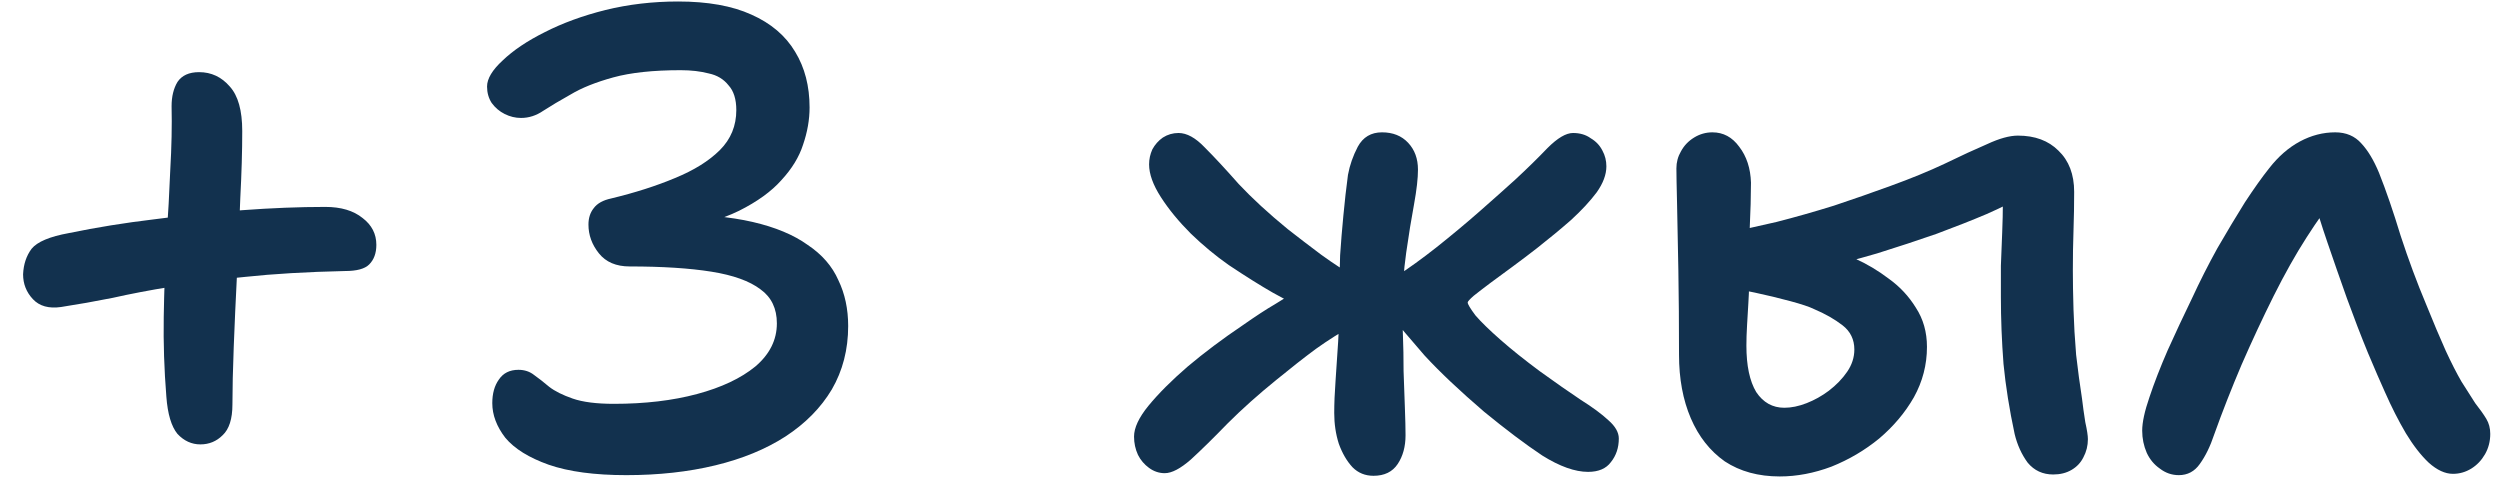 <?xml version="1.0" encoding="UTF-8"?> <svg xmlns="http://www.w3.org/2000/svg" width="107" height="21" viewBox="0 0 107 21" fill="none"><path d="M93.254 20.336C92.956 20.336 92.685 20.243 92.442 20.056C92.2 19.888 92.013 19.664 91.882 19.384C91.752 19.085 91.686 18.768 91.686 18.432C91.686 18.077 91.789 17.601 91.995 17.004C92.2 16.388 92.461 15.716 92.778 14.988C93.115 14.241 93.46 13.504 93.814 12.776C94.15 12.048 94.514 11.329 94.906 10.62C95.317 9.911 95.709 9.257 96.082 8.66C96.475 8.063 96.82 7.577 97.118 7.204C97.51 6.7 97.949 6.317 98.434 6.056C98.92 5.795 99.424 5.664 99.947 5.664C100.413 5.664 100.787 5.823 101.067 6.14C101.347 6.439 101.599 6.859 101.823 7.4C102.121 8.147 102.429 9.043 102.747 10.088C103.083 11.115 103.447 12.095 103.839 13.028C104.156 13.812 104.436 14.475 104.679 15.016C104.921 15.539 105.145 15.977 105.351 16.332C105.575 16.687 105.771 16.995 105.939 17.256C106.144 17.517 106.303 17.741 106.415 17.928C106.527 18.115 106.583 18.329 106.583 18.572C106.583 18.889 106.508 19.179 106.359 19.44C106.209 19.701 106.013 19.907 105.771 20.056C105.528 20.205 105.267 20.28 104.987 20.28C104.651 20.28 104.305 20.121 103.951 19.804C103.615 19.487 103.288 19.067 102.971 18.544C102.653 18.003 102.355 17.415 102.075 16.78C101.888 16.369 101.645 15.809 101.347 15.1C101.048 14.372 100.749 13.597 100.451 12.776C100.152 11.936 99.872 11.133 99.611 10.368C99.349 9.603 99.153 8.968 99.022 8.464L99.975 8.408C99.601 8.856 99.181 9.444 98.715 10.172C98.248 10.9 97.781 11.731 97.314 12.664C96.848 13.597 96.391 14.577 95.942 15.604C95.513 16.612 95.121 17.611 94.766 18.6C94.599 19.104 94.393 19.524 94.15 19.86C93.927 20.177 93.628 20.336 93.254 20.336Z" fill="#12314E"></path><path d="M76.174 20.392C75.259 20.392 74.475 20.177 73.822 19.748C73.187 19.3 72.702 18.684 72.366 17.9C72.03 17.116 71.862 16.211 71.862 15.184C71.862 13.896 71.853 12.692 71.834 11.572C71.815 10.433 71.797 9.481 71.778 8.716C71.759 7.932 71.75 7.428 71.75 7.204C71.75 6.943 71.815 6.7 71.946 6.476C72.077 6.233 72.263 6.037 72.506 5.888C72.749 5.739 73.01 5.664 73.29 5.664C73.757 5.664 74.139 5.869 74.438 6.28C74.755 6.691 74.923 7.204 74.942 7.82C74.942 8.361 74.923 9.033 74.886 9.836C74.867 10.639 74.858 11.451 74.858 12.272C74.858 12.44 74.849 12.673 74.83 12.972C74.811 13.271 74.793 13.588 74.774 13.924C74.755 14.241 74.746 14.531 74.746 14.792C74.746 15.651 74.886 16.313 75.166 16.78C75.465 17.228 75.866 17.452 76.37 17.452C76.669 17.452 76.986 17.387 77.322 17.256C77.658 17.125 77.975 16.948 78.274 16.724C78.591 16.481 78.853 16.211 79.058 15.912C79.263 15.613 79.366 15.296 79.366 14.96C79.366 14.531 79.198 14.185 78.862 13.924C78.526 13.663 78.115 13.429 77.63 13.224C77.443 13.131 77.107 13.019 76.622 12.888C76.137 12.757 75.633 12.636 75.11 12.524C74.587 12.412 74.139 12.337 73.766 12.3L73.85 9.976C74.503 9.845 75.231 9.687 76.034 9.5C76.837 9.295 77.658 9.061 78.498 8.8C79.338 8.52 80.141 8.24 80.906 7.96C81.783 7.643 82.558 7.325 83.23 7.008C83.921 6.672 84.527 6.392 85.05 6.168C85.573 5.925 86.011 5.804 86.366 5.804C87.094 5.804 87.673 6.019 88.102 6.448C88.55 6.877 88.774 7.465 88.774 8.212C88.774 8.753 88.765 9.304 88.746 9.864C88.727 10.405 88.718 10.975 88.718 11.572C88.718 12.057 88.727 12.617 88.746 13.252C88.765 13.868 88.802 14.512 88.858 15.184C88.933 15.837 89.017 16.463 89.11 17.06C89.147 17.377 89.194 17.713 89.25 18.068C89.325 18.404 89.362 18.647 89.362 18.796C89.362 19.076 89.297 19.337 89.166 19.58C89.054 19.804 88.886 19.981 88.662 20.112C88.438 20.243 88.177 20.308 87.878 20.308C87.43 20.308 87.066 20.14 86.786 19.804C86.525 19.449 86.338 19.039 86.226 18.572C86.002 17.527 85.843 16.528 85.75 15.576C85.675 14.605 85.638 13.644 85.638 12.692C85.638 12.281 85.638 11.843 85.638 11.376C85.657 10.891 85.675 10.415 85.694 9.948C85.713 9.481 85.722 9.071 85.722 8.716C85.741 8.361 85.75 8.1 85.75 7.932L86.478 8.436C86.142 8.641 85.657 8.884 85.022 9.164C84.406 9.425 83.697 9.705 82.894 10.004C82.091 10.284 81.242 10.564 80.346 10.844C79.45 11.105 78.535 11.348 77.602 11.572C76.687 11.777 75.819 11.945 74.998 12.076L75.25 10.536C75.418 10.499 75.642 10.471 75.922 10.452C76.221 10.433 76.575 10.424 76.986 10.424C77.21 10.424 77.537 10.48 77.966 10.592C78.414 10.685 78.89 10.844 79.394 11.068C79.898 11.292 80.383 11.581 80.85 11.936C81.317 12.272 81.699 12.683 81.998 13.168C82.315 13.653 82.474 14.213 82.474 14.848C82.474 15.613 82.287 16.332 81.914 17.004C81.541 17.657 81.046 18.245 80.43 18.768C79.814 19.272 79.133 19.673 78.386 19.972C77.639 20.252 76.902 20.392 76.174 20.392Z" fill="#12314E"></path><path d="M67.969 20.196C67.409 20.196 66.756 19.963 66.009 19.496C65.281 19.011 64.45 18.385 63.517 17.62C62.472 16.724 61.622 15.921 60.969 15.212C60.334 14.484 59.84 13.896 59.485 13.448C59.429 13.336 59.373 13.224 59.317 13.112C59.261 12.981 59.233 12.851 59.233 12.72C59.233 12.552 59.289 12.393 59.401 12.244C59.513 12.076 59.634 11.936 59.765 11.824C60.288 11.488 60.857 11.077 61.473 10.592C62.108 10.088 62.724 9.575 63.321 9.052C63.937 8.511 64.45 8.053 64.861 7.68C65.365 7.213 65.822 6.765 66.233 6.336C66.662 5.907 67.026 5.692 67.325 5.692C67.624 5.692 67.876 5.767 68.081 5.916C68.305 6.047 68.473 6.224 68.585 6.448C68.697 6.653 68.753 6.877 68.753 7.12C68.753 7.475 68.613 7.848 68.333 8.24C68.053 8.613 67.689 9.005 67.241 9.416C66.793 9.808 66.308 10.209 65.785 10.62C65.449 10.881 65.104 11.143 64.749 11.404C64.413 11.647 64.096 11.88 63.797 12.104C63.498 12.328 63.256 12.515 63.069 12.664C62.901 12.813 62.817 12.907 62.817 12.944C62.817 13.019 62.929 13.205 63.153 13.504C63.396 13.784 63.75 14.129 64.217 14.54C64.684 14.951 65.244 15.399 65.897 15.884C66.569 16.369 67.157 16.78 67.661 17.116C68.165 17.433 68.557 17.723 68.837 17.984C69.136 18.245 69.285 18.507 69.285 18.768C69.285 19.16 69.173 19.496 68.949 19.776C68.744 20.056 68.417 20.196 67.969 20.196ZM49.853 20.252C49.61 20.252 49.386 20.177 49.181 20.028C48.976 19.879 48.817 19.692 48.705 19.468C48.593 19.225 48.537 18.964 48.537 18.684C48.537 18.311 48.742 17.872 49.153 17.368C49.582 16.845 50.142 16.285 50.833 15.688C51.542 15.091 52.326 14.503 53.185 13.924C53.745 13.532 54.202 13.233 54.557 13.028C54.912 12.804 55.192 12.636 55.397 12.524C55.621 12.393 55.789 12.3 55.901 12.244L56.545 13.504C56.396 13.448 56.144 13.345 55.789 13.196C55.453 13.047 55.014 12.823 54.473 12.524C53.95 12.225 53.325 11.833 52.597 11.348C52.037 10.956 51.496 10.508 50.973 10.004C50.45 9.481 50.021 8.959 49.685 8.436C49.349 7.913 49.181 7.447 49.181 7.036C49.181 6.812 49.228 6.597 49.321 6.392C49.433 6.187 49.582 6.019 49.769 5.888C49.974 5.757 50.198 5.692 50.441 5.692C50.796 5.692 51.169 5.897 51.561 6.308C51.972 6.719 52.457 7.241 53.017 7.876C53.596 8.492 54.296 9.136 55.117 9.808C55.546 10.144 56.022 10.508 56.545 10.9C57.086 11.292 57.562 11.6 57.973 11.824L57.917 13.924C57.376 14.223 56.844 14.559 56.321 14.932C55.817 15.305 55.257 15.744 54.641 16.248C53.857 16.883 53.157 17.508 52.541 18.124C51.944 18.74 51.421 19.253 50.973 19.664C50.525 20.056 50.152 20.252 49.853 20.252ZM58.785 20.364C58.43 20.364 58.132 20.243 57.889 20C57.646 19.739 57.45 19.403 57.301 18.992C57.17 18.581 57.105 18.143 57.105 17.676C57.105 17.265 57.124 16.808 57.161 16.304C57.198 15.8 57.236 15.24 57.273 14.624C57.31 13.989 57.329 13.289 57.329 12.524C57.329 12.02 57.338 11.488 57.357 10.928C57.394 10.368 57.441 9.799 57.497 9.22C57.553 8.623 57.618 8.044 57.693 7.484C57.768 7.073 57.908 6.672 58.113 6.28C58.337 5.869 58.682 5.664 59.149 5.664C59.616 5.664 59.989 5.813 60.269 6.112C60.549 6.411 60.689 6.793 60.689 7.26C60.689 7.633 60.633 8.128 60.521 8.744C60.409 9.341 60.297 10.032 60.185 10.816C60.073 11.6 60.017 12.431 60.017 13.308C60.017 13.513 60.026 13.859 60.045 14.344C60.064 14.811 60.073 15.324 60.073 15.884C60.092 16.425 60.11 16.948 60.129 17.452C60.148 17.956 60.157 18.348 60.157 18.628C60.157 19.113 60.045 19.524 59.821 19.86C59.597 20.196 59.252 20.364 58.785 20.364Z" fill="#12314E"></path><path d="M26.81 20.336C25.447 20.336 24.336 20.187 23.478 19.888C22.638 19.589 22.022 19.207 21.63 18.74C21.256 18.255 21.07 17.76 21.07 17.256C21.07 16.845 21.163 16.509 21.35 16.248C21.536 15.968 21.816 15.828 22.19 15.828C22.451 15.828 22.675 15.903 22.862 16.052C23.048 16.183 23.263 16.351 23.506 16.556C23.748 16.743 24.084 16.911 24.514 17.06C24.943 17.209 25.531 17.284 26.278 17.284C27.603 17.284 28.788 17.144 29.834 16.864C30.879 16.584 31.71 16.192 32.326 15.688C32.942 15.165 33.25 14.549 33.25 13.84C33.25 13.205 33.016 12.72 32.55 12.384C32.083 12.029 31.383 11.777 30.45 11.628C29.516 11.479 28.35 11.404 26.95 11.404C26.371 11.404 25.932 11.217 25.634 10.844C25.335 10.471 25.186 10.06 25.186 9.612C25.186 9.332 25.26 9.099 25.41 8.912C25.559 8.707 25.811 8.567 26.166 8.492C27.174 8.249 28.079 7.96 28.882 7.624C29.703 7.288 30.347 6.887 30.814 6.42C31.28 5.953 31.514 5.384 31.514 4.712C31.514 4.245 31.402 3.891 31.178 3.648C30.972 3.387 30.692 3.219 30.338 3.144C29.983 3.051 29.582 3.004 29.134 3.004C27.958 3.004 26.996 3.107 26.25 3.312C25.503 3.517 24.896 3.76 24.43 4.04C23.963 4.301 23.571 4.535 23.254 4.74C22.955 4.945 22.638 5.048 22.302 5.048C22.059 5.048 21.826 4.992 21.602 4.88C21.378 4.768 21.191 4.609 21.042 4.404C20.911 4.199 20.846 3.965 20.846 3.704C20.846 3.368 21.07 2.995 21.518 2.584C21.966 2.155 22.563 1.753 23.31 1.38C24.075 0.988 24.943 0.671 25.914 0.428C26.903 0.185 27.939 0.064 29.022 0.064C30.291 0.064 31.336 0.251 32.158 0.624C32.998 0.997 33.623 1.529 34.034 2.22C34.444 2.892 34.65 3.685 34.65 4.6C34.65 5.123 34.556 5.655 34.37 6.196C34.202 6.719 33.894 7.223 33.446 7.708C33.016 8.193 32.41 8.632 31.626 9.024C30.86 9.397 29.88 9.687 28.686 9.892L28.63 9.164C30.048 9.164 31.243 9.276 32.214 9.5C33.184 9.724 33.968 10.051 34.566 10.48C35.182 10.891 35.62 11.395 35.882 11.992C36.162 12.571 36.302 13.224 36.302 13.952C36.302 14.96 36.068 15.865 35.602 16.668C35.135 17.452 34.472 18.124 33.614 18.684C32.774 19.225 31.775 19.636 30.618 19.916C29.46 20.196 28.191 20.336 26.81 20.336Z" fill="#12314E"></path><path d="M2.612 13.14C2.09 13.215 1.688 13.103 1.408 12.804C1.128 12.505 0.988 12.151 0.988 11.74C1.007 11.311 1.128 10.947 1.352 10.648C1.595 10.349 2.127 10.125 2.948 9.976C4.124 9.733 5.338 9.537 6.588 9.388C7.858 9.22 9.118 9.089 10.368 8.996C11.619 8.903 12.804 8.856 13.924 8.856C14.596 8.856 15.128 9.015 15.52 9.332C15.912 9.631 16.108 10.013 16.108 10.48C16.108 10.835 16.006 11.115 15.8 11.32C15.614 11.507 15.268 11.6 14.764 11.6C13.122 11.637 11.694 11.721 10.48 11.852C9.286 11.964 8.231 12.104 7.316 12.272C6.402 12.421 5.571 12.58 4.824 12.748C4.078 12.897 3.34 13.028 2.612 13.14ZM8.576 19.02C8.203 19.02 7.876 18.871 7.596 18.572C7.335 18.255 7.176 17.723 7.12 16.976C7.027 15.819 6.99 14.68 7.008 13.56C7.027 12.44 7.064 11.348 7.12 10.284C7.195 9.22 7.251 8.212 7.288 7.26C7.344 6.289 7.363 5.384 7.344 4.544C7.344 4.133 7.428 3.788 7.596 3.508C7.783 3.228 8.091 3.088 8.52 3.088C9.043 3.088 9.482 3.293 9.836 3.704C10.191 4.096 10.368 4.731 10.368 5.608C10.368 6.467 10.34 7.428 10.284 8.492C10.247 9.556 10.2 10.639 10.144 11.74C10.088 12.823 10.042 13.859 10.004 14.848C9.967 15.819 9.948 16.64 9.948 17.312C9.948 17.928 9.808 18.367 9.528 18.628C9.267 18.889 8.95 19.02 8.576 19.02Z" fill="#12314E"></path></svg> 